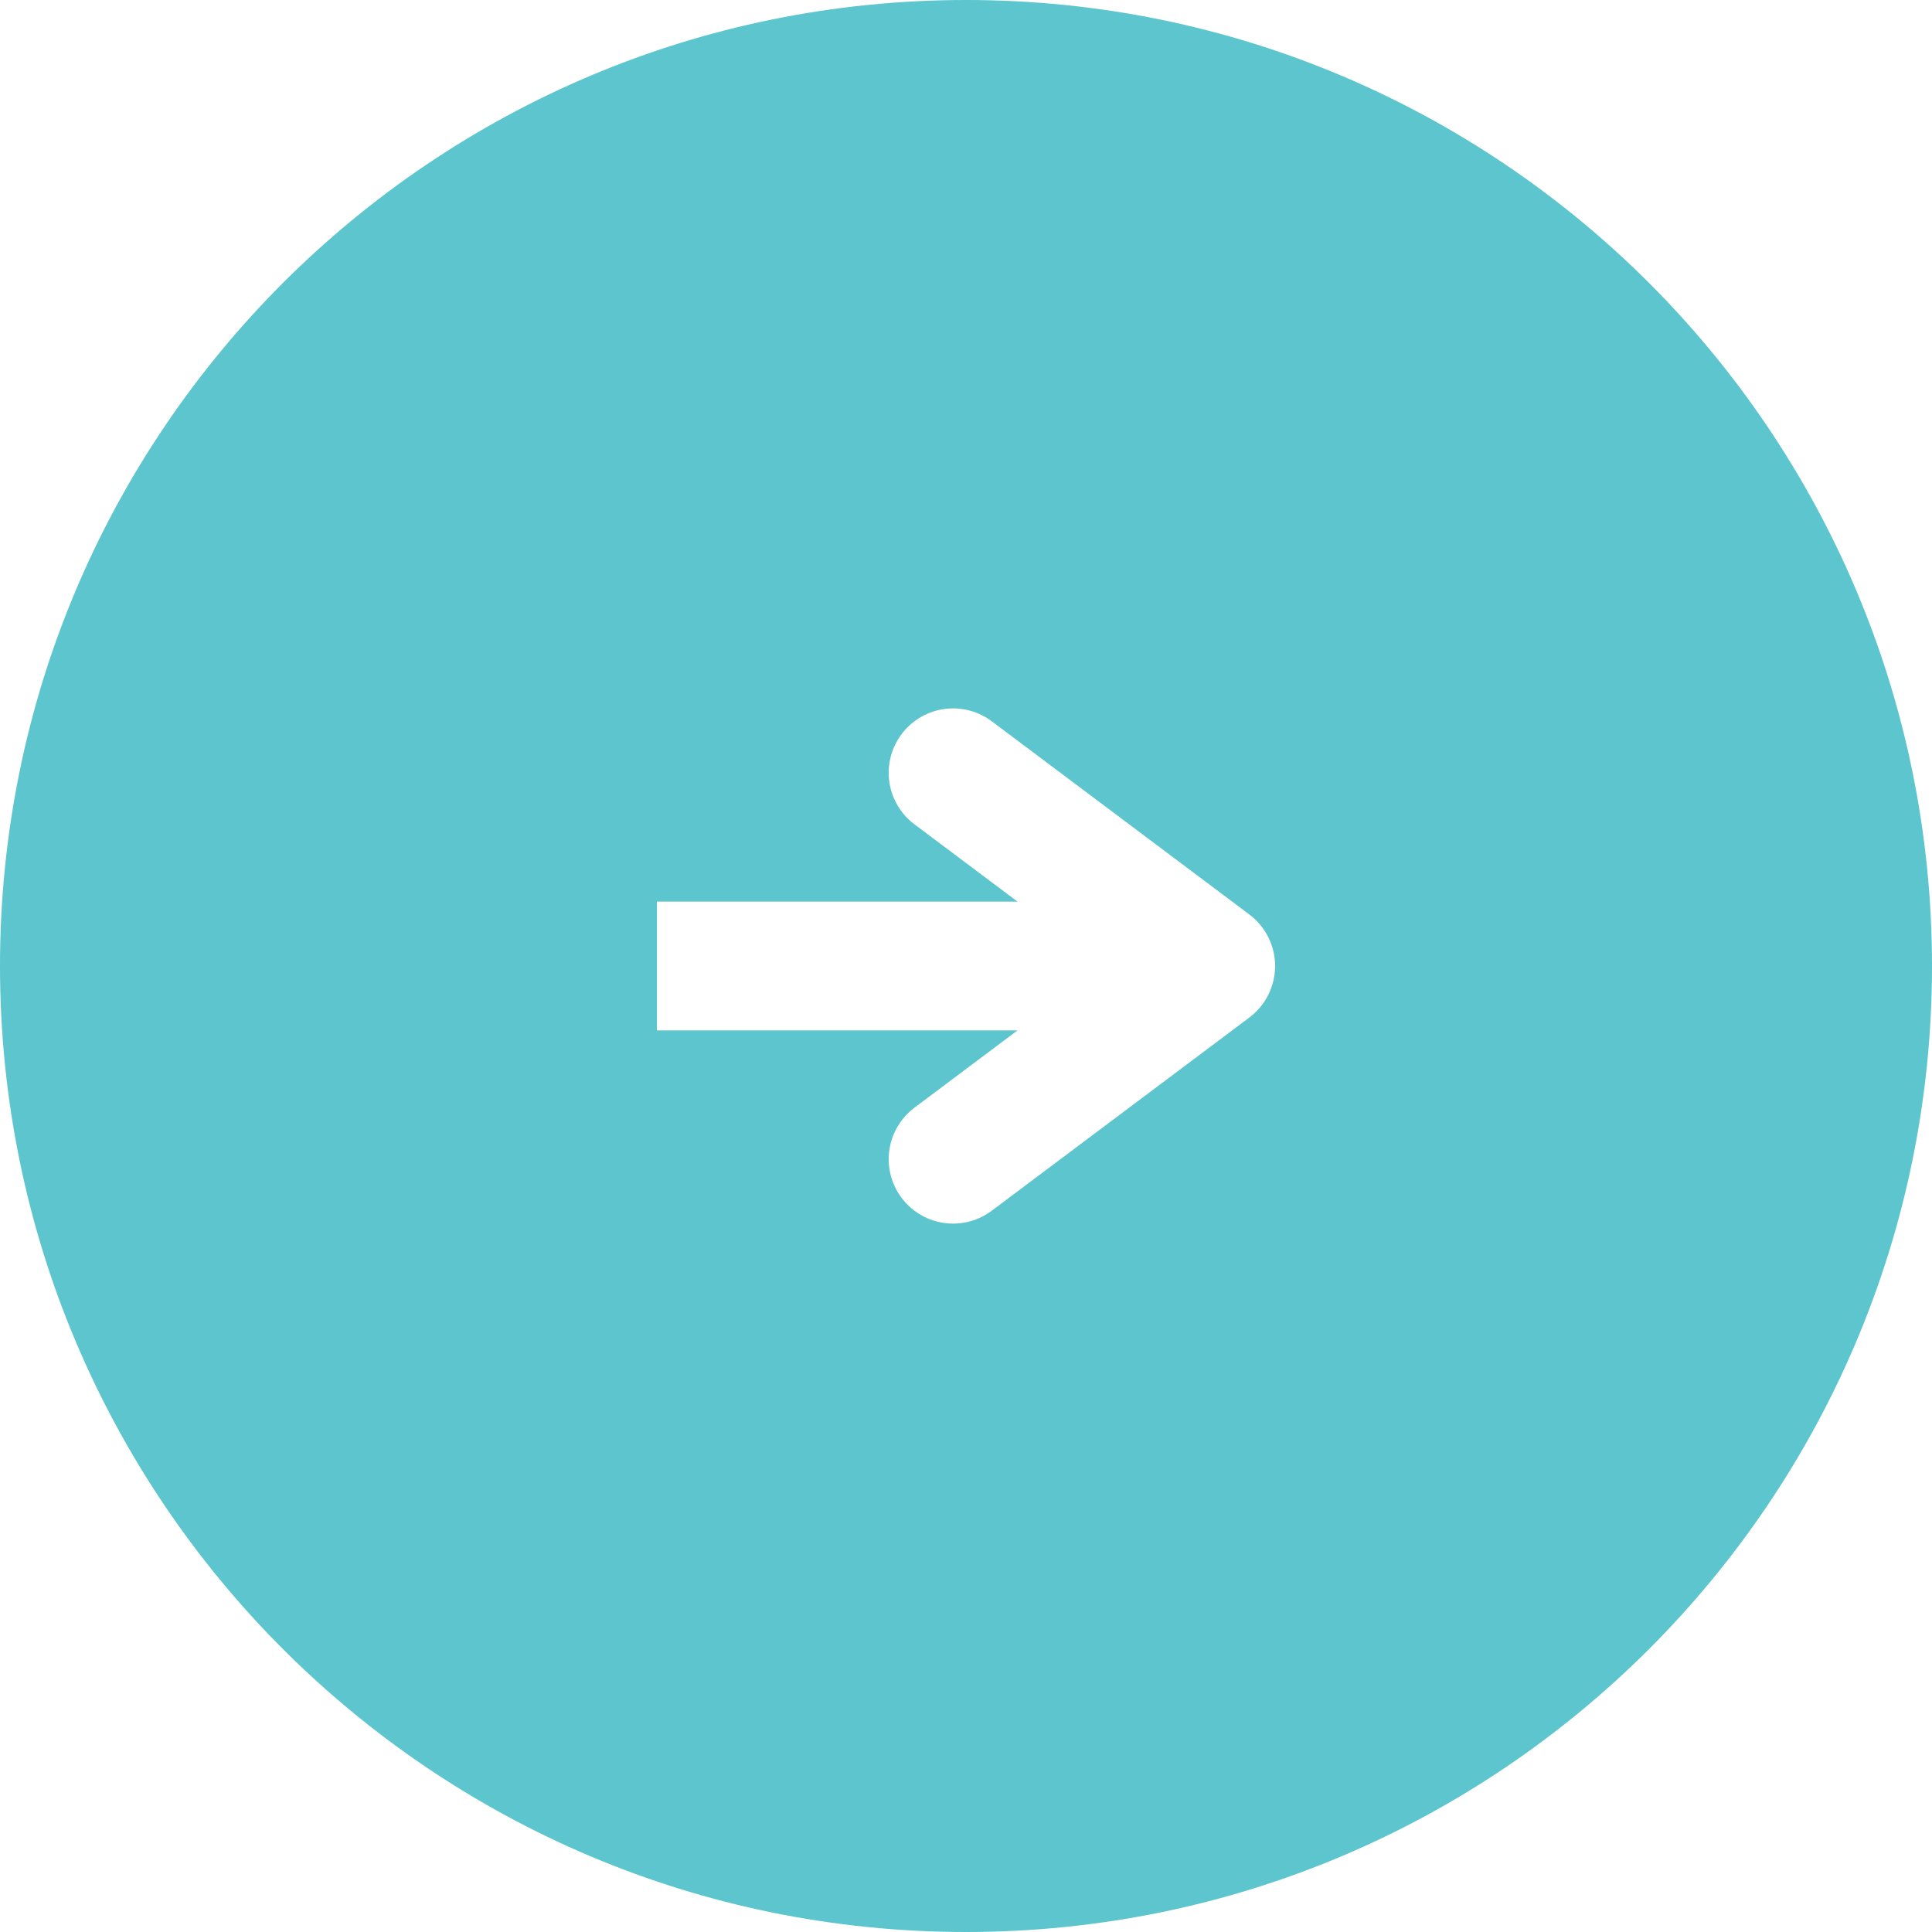 <svg xmlns="http://www.w3.org/2000/svg" xmlns:xlink="http://www.w3.org/1999/xlink" width="60" zoomAndPan="magnify" viewBox="0 0 45 45" height="60" preserveAspectRatio="xMidYMid meet" version="1.0"><defs><clipPath id="aff9150949"><path d="M 22.5 0 C 10.074 0 0 10.074 0 22.5 C 0 34.926 10.074 45 22.5 45 C 34.926 45 45 34.926 45 22.5 C 45 10.074 34.926 0 22.5 0 Z M 22.5 0 " clip-rule="nonzero"/></clipPath></defs><rect x="-4.5" width="54" fill="#ffffff" y="-4.5" height="54" fill-opacity="1"/><rect x="-4.5" width="54" fill="#ffffff" y="-4.5" height="54" fill-opacity="1"/><g clip-path="url(#aff9150949)"><rect x="-4.5" width="54" fill="#5cc5cd" y="-4.5" height="54" fill-opacity="1"/></g><path stroke-linecap="butt" transform="matrix(0.75, 0, 0, 0.75, 15.3, 21)" fill="none" stroke-linejoin="miter" d="M 0.001 2 L 17.199 2 " stroke="#ffffff" stroke-width="4" stroke-opacity="1" stroke-miterlimit="4"/><path stroke-linecap="round" transform="matrix(0.75, 0, 0, 0.75, 15.3, 21)" fill="none" stroke-linejoin="round" d="M 9.199 -4 L 17.199 2 L 9.199 8 " stroke="#ffffff" stroke-width="4" stroke-opacity="1" stroke-miterlimit="4"/></svg>